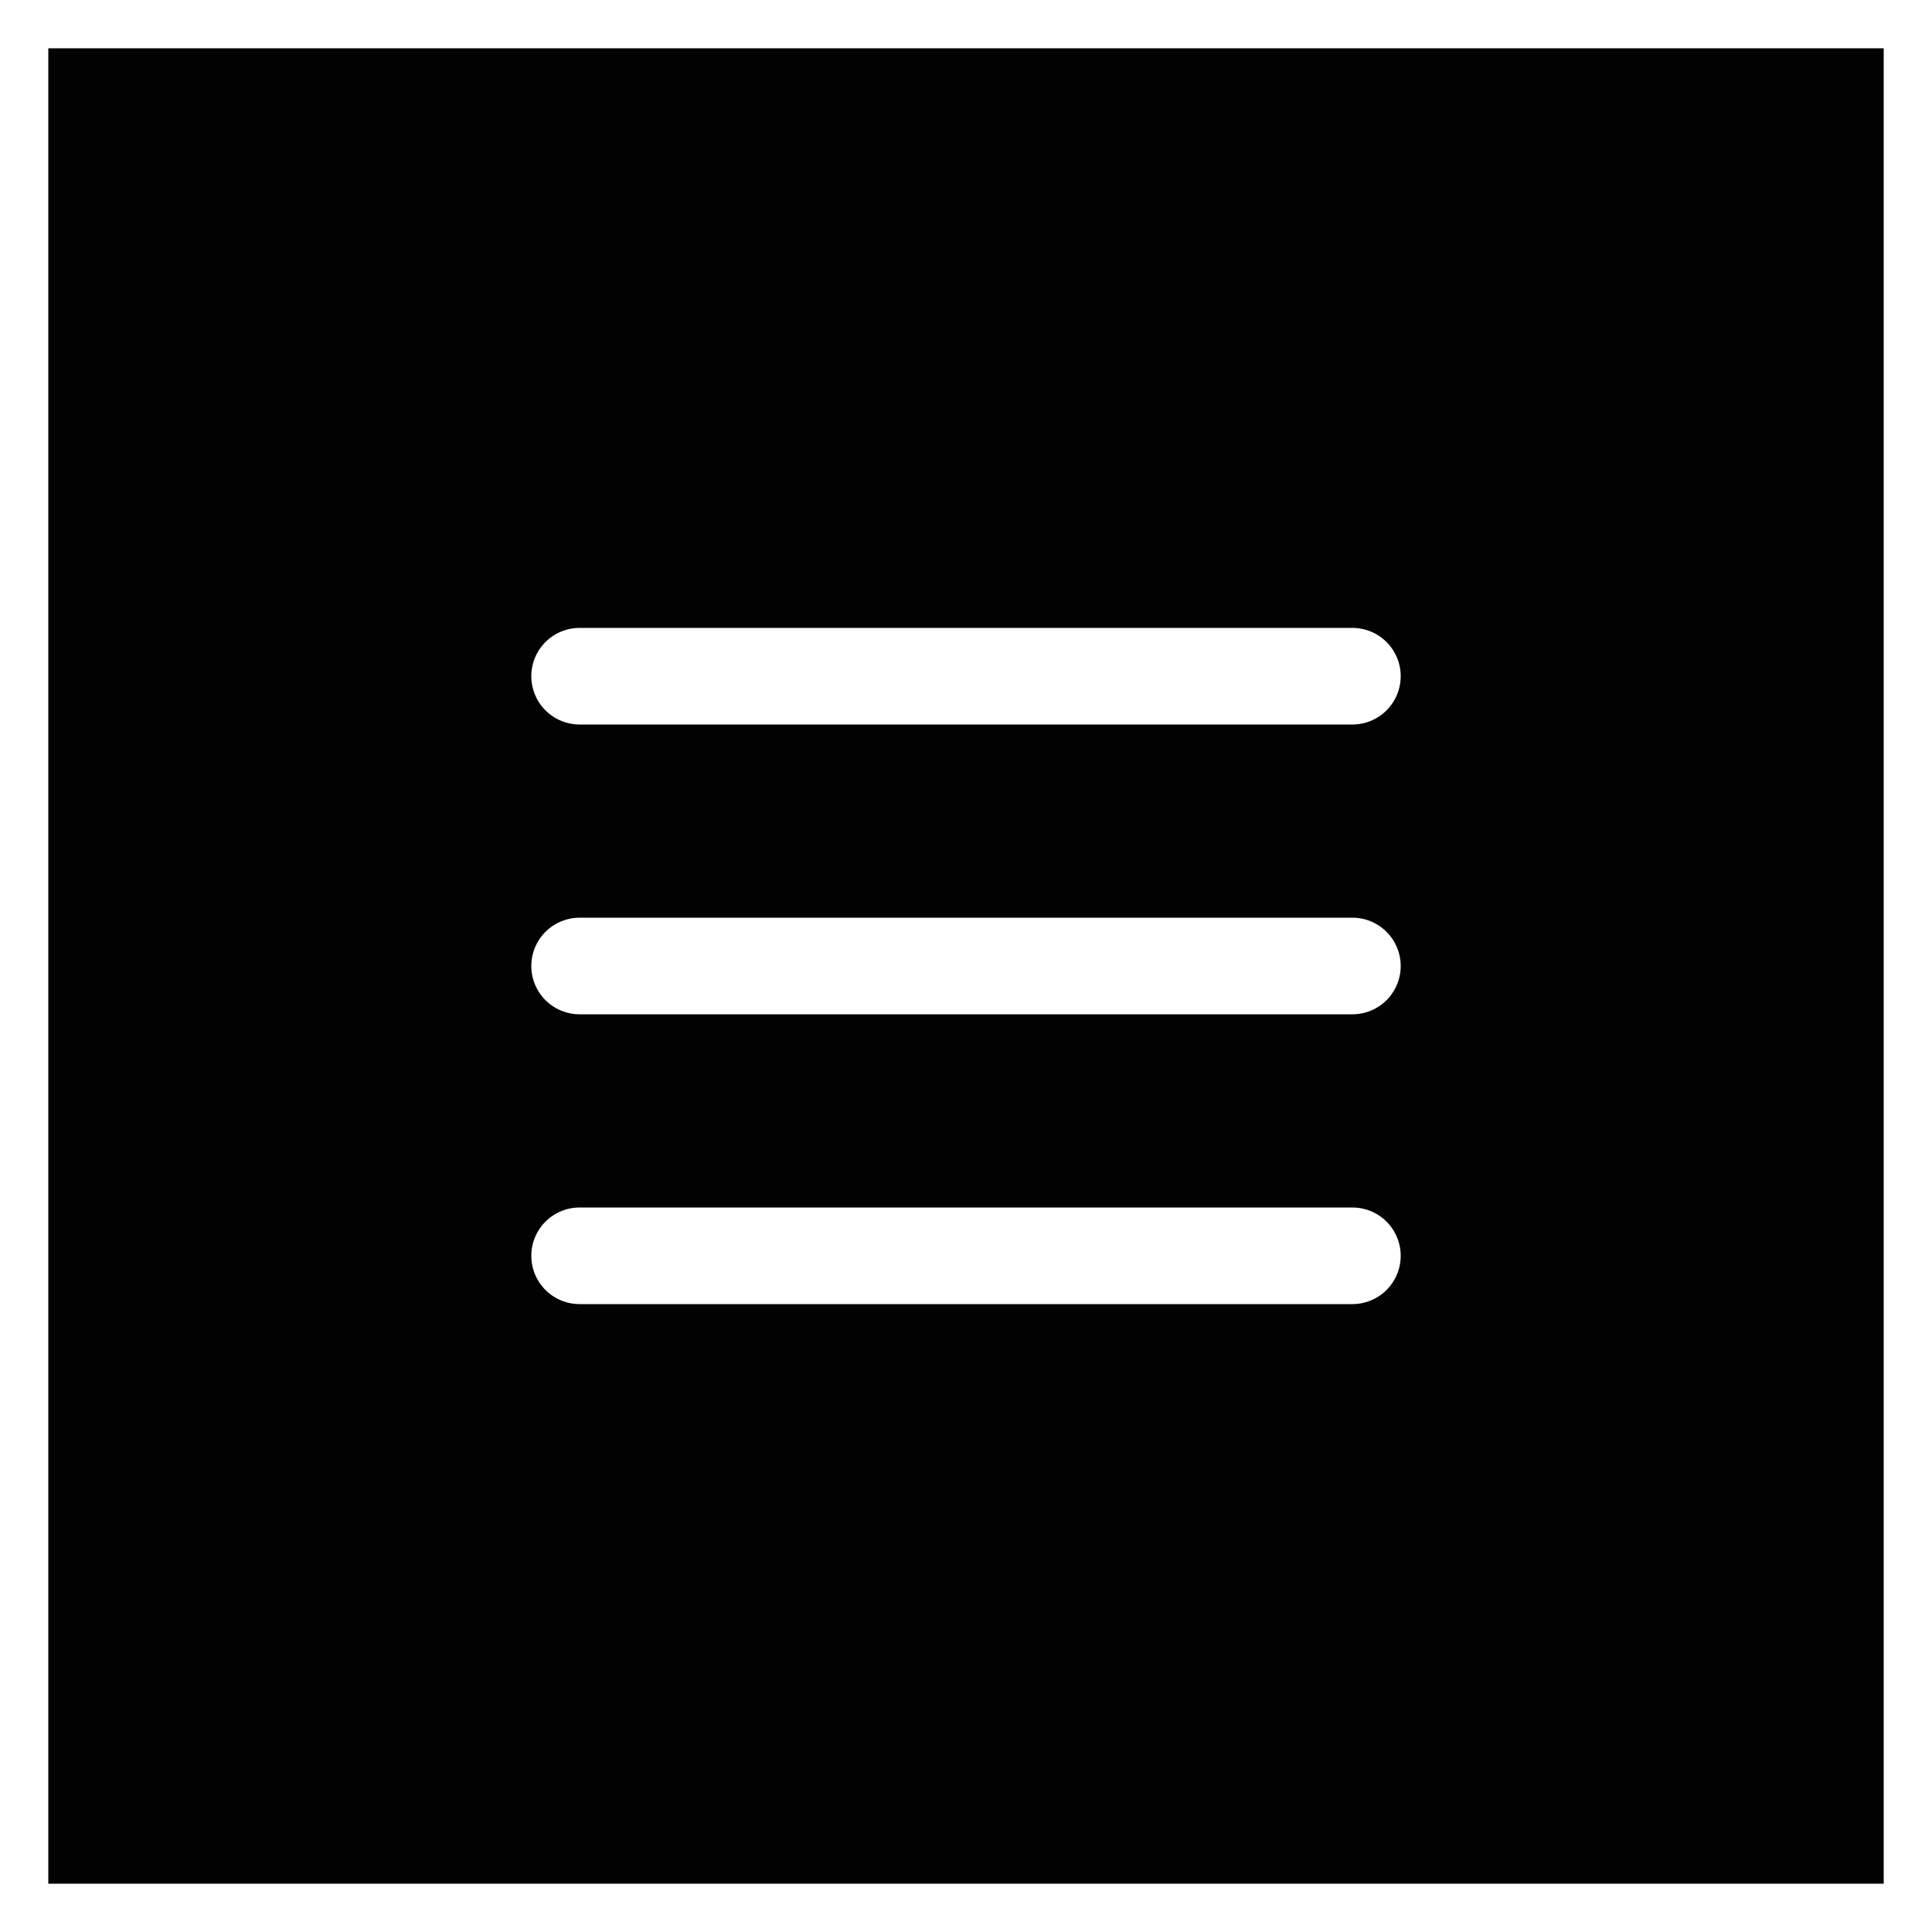 <?xml version="1.0" encoding="UTF-8"?> <svg xmlns="http://www.w3.org/2000/svg" width="40" height="40" viewBox="0 0 40 40" fill="none"><rect x="0" y="0" width="40" height="40" fill="#808080" stroke="none"/><rect x="0.5" y="0.5" width="39" height="39" fill="#020202"></rect><rect x="0.5" y="0.5" width="39" height="39" stroke="white"></rect><path d="M12 14H28" stroke="white" stroke-width="2" stroke-linecap="round"></path><path d="M12 20H28" stroke="white" stroke-width="2" stroke-linecap="round"></path><path d="M12 26H28" stroke="white" stroke-width="2" stroke-linecap="round"></path></svg> 